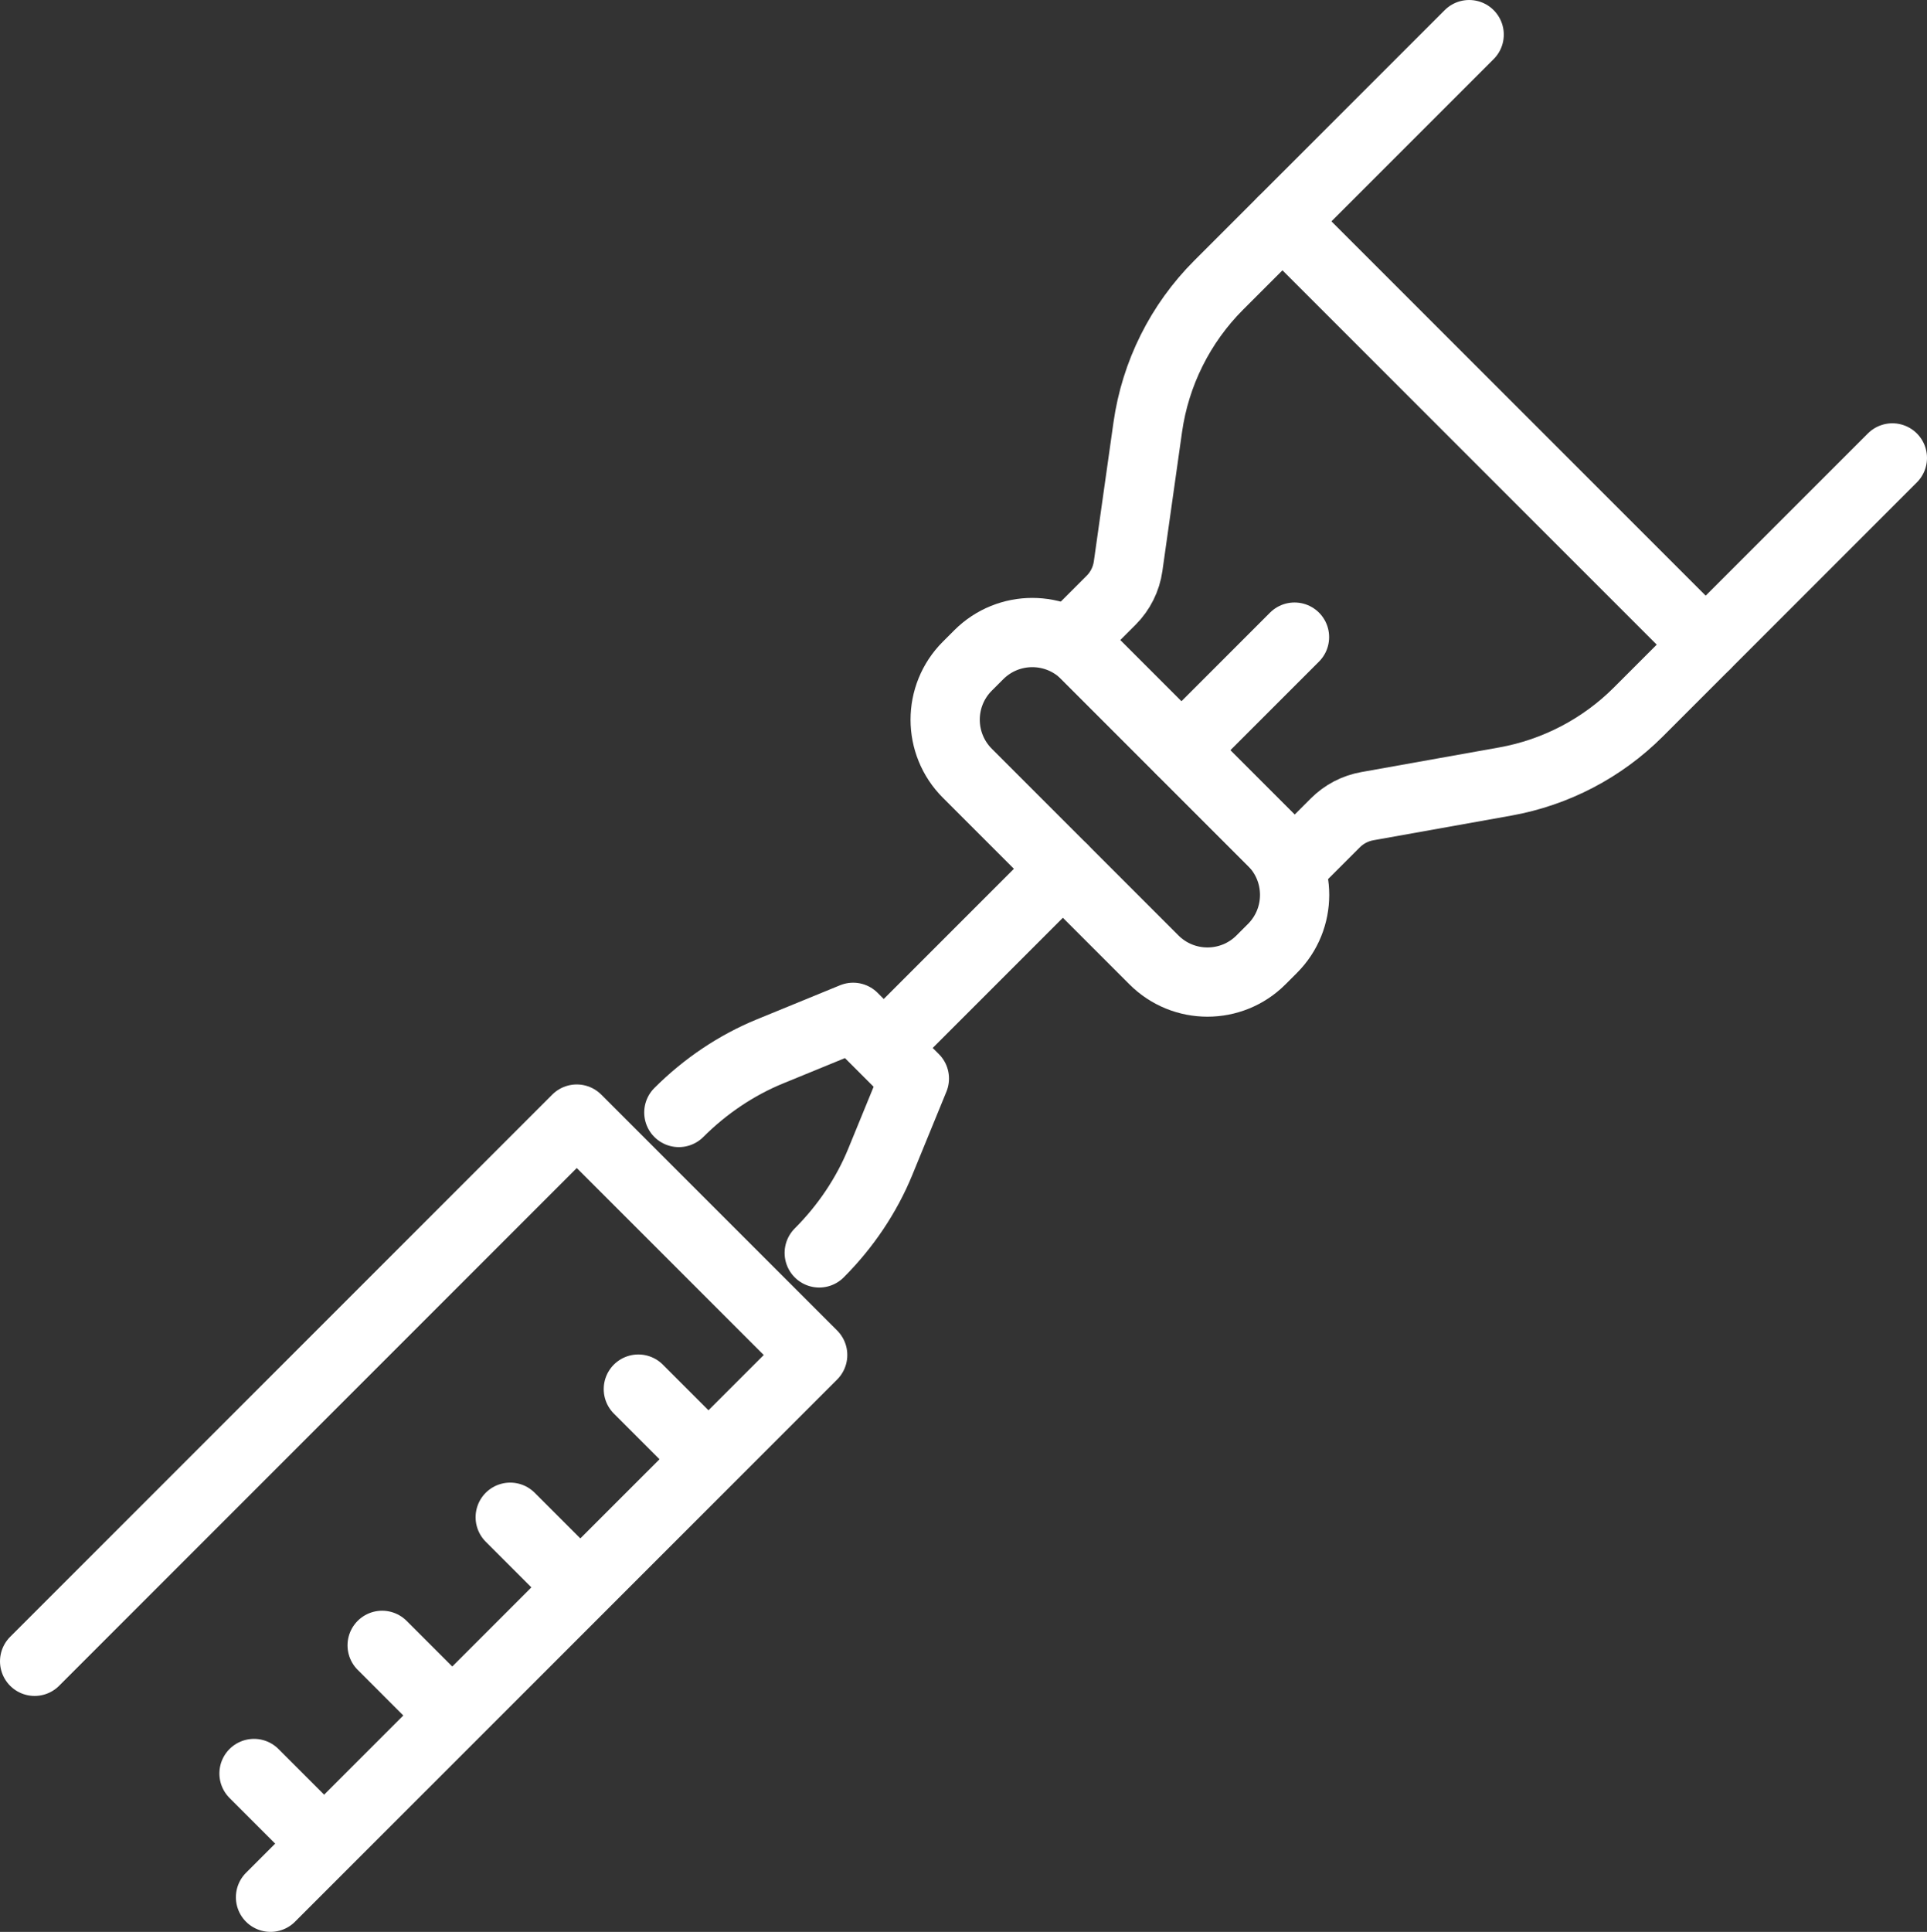 <?xml version="1.0" encoding="UTF-8"?> <svg xmlns="http://www.w3.org/2000/svg" id="Layer_2" viewBox="0 0 501 502.17"><rect x="0" y="0" width="501" height="502.17" fill="#333333" stroke="none"/><defs><style>.cls-1{fill:none;stroke:#fff;stroke-linecap:round;stroke-linejoin:round;stroke-width:18px;}</style></defs><g id="Capa_1"><g><g><polyline class="cls-1" points="9 431.84 149.95 290.89 211.29 352.22 70.33 493.17"></polyline><path class="cls-1" d="M176.49,289.18c6.87-6.87,14.98-12.31,23.67-15.87l21.65-8.87,15.92,15.92-8.87,21.65c-3.56,8.69-9,16.8-15.87,23.67"></path><line class="cls-1" x1="307.14" y1="195.03" x2="336.56" y2="165.61"></line><line class="cls-1" x1="230.35" y1="271.82" x2="276.34" y2="225.83"></line><line class="cls-1" x1="181.6" y1="376.72" x2="165.96" y2="361.08"></line><line class="cls-1" x1="148.29" y1="410.03" x2="132.65" y2="394.39"></line><line class="cls-1" x1="114.99" y1="443.33" x2="99.35" y2="427.69"></line><line class="cls-1" x1="81.68" y1="476.64" x2="66.04" y2="461"></line></g><g><path class="cls-1" d="M300.01,249.51l-48.51-48.51c-7.69-7.69-7.69-20.15,0-27.84l2.97-2.97c7.69-7.69,20.15-7.69,27.84,0l48.51,48.51c7.69,7.69,7.69,20.15,0,27.84l-2.97,2.97c-7.69,7.69-20.15,7.69-27.84,0Z"></path><path class="cls-1" d="M492,119.03l-66.04,66.04c-9.42,9.42-21.51,15.73-34.62,18.08l-35.86,6.41c-3.14,.56-6.04,2.07-8.3,4.33l-10.59,10.59-58.08-58.08,10.37-10.37c2.4-2.4,3.95-5.51,4.42-8.86l5.1-36.09c1.98-14,8.46-26.98,18.45-36.97L381.97,9"></path><line class="cls-1" x1="333.43" y1="57.54" x2="443.46" y2="167.57"></line></g></g></g></svg> 